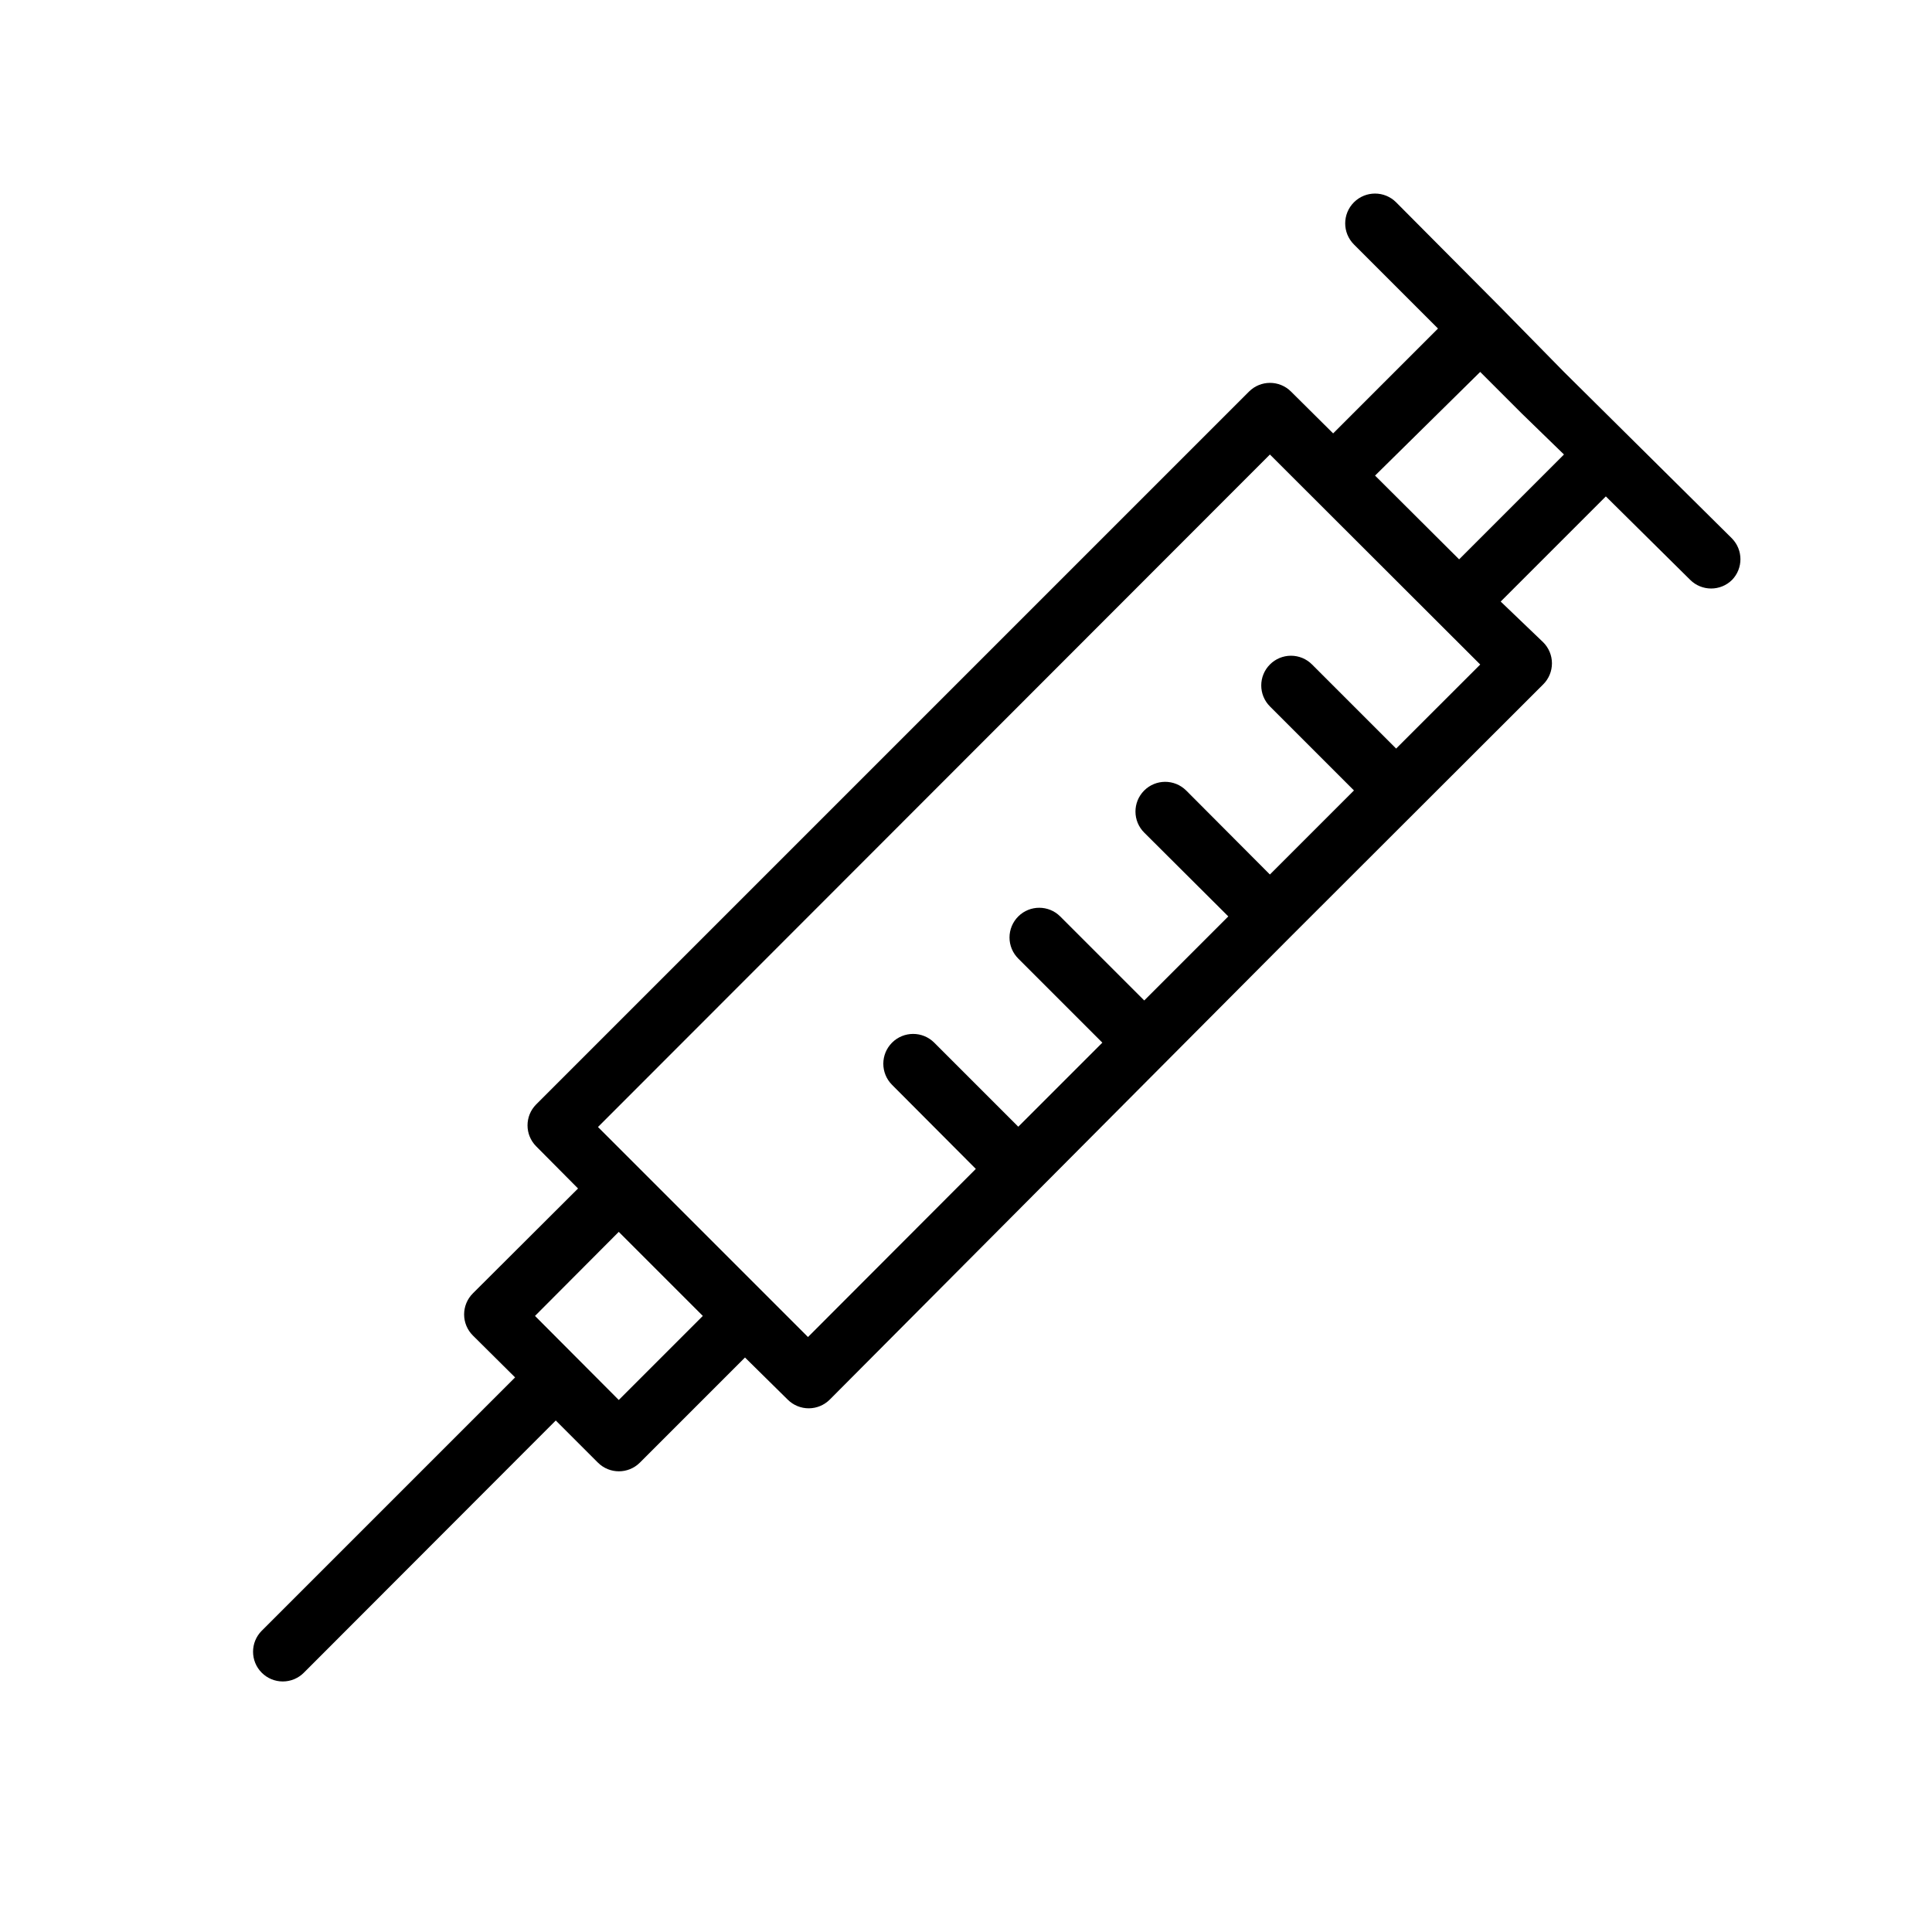 <?xml version="1.0" encoding="UTF-8"?>
<!-- Uploaded to: SVG Repo, www.svgrepo.com, Generator: SVG Repo Mixer Tools -->
<svg fill="#000000" width="800px" height="800px" version="1.1" viewBox="144 144 512 512" xmlns="http://www.w3.org/2000/svg">
 <path d="m603.02 286.72-44.559-44.16-16.766-17.082-27.711-27.867c-3.086-3.086-8.09-3.086-11.176 0-3.09 3.086-3.09 8.09 0 11.176l22.277 22.277-27.789 27.789-11.18-11.098c-3.07-3.051-8.027-3.051-11.098 0l-188.93 188.93c-3.051 3.07-3.051 8.027 0 11.098l11.098 11.18-27.867 27.789h0.004c-1.492 1.477-2.328 3.488-2.328 5.586 0 2.102 0.836 4.113 2.328 5.59l11.18 11.098-67.152 67.152c-3.051 3.07-3.051 8.027 0 11.098 1.48 1.492 3.492 2.328 5.59 2.328s4.113-0.836 5.59-2.328l66.754-66.832 11.18 11.18v-0.004c3.07 3.055 8.027 3.055 11.098 0l27.867-27.867 11.336 11.18c1.488 1.473 3.496 2.297 5.59 2.285 2.066-0.012 4.043-0.832 5.512-2.285l122.25-122.8 66.832-66.754h0.004c1.488-1.477 2.328-3.488 2.328-5.59 0-2.098-0.84-4.109-2.328-5.586l-11.258-10.785 27.867-27.867 22.355 22.121c3.07 3.051 8.031 3.051 11.102 0 2.949-3.055 2.949-7.894 0-10.945zm-295.04 228.29-22.199-22.277 22.199-22.277 22.277 22.277zm206.01-172.63-22.277-22.277c-1.477-1.492-3.488-2.328-5.59-2.328-2.098 0-4.109 0.836-5.586 2.328-3.055 3.07-3.055 8.027 0 11.098l22.277 22.277-22.277 22.277-22.199-22.277v0.004c-3.09-3.066-8.074-3.051-11.141 0.039-3.066 3.086-3.047 8.074 0.039 11.137l22.277 22.199-22.277 22.277-22.277-22.277c-3.07-3.051-8.031-3.051-11.102 0-1.488 1.48-2.328 3.492-2.328 5.59s0.84 4.109 2.328 5.59l22.277 22.277-22.277 22.277-22.277-22.277c-3.086-3.086-8.09-3.086-11.176 0-3.09 3.086-3.09 8.09 0 11.18l22.199 22.277-44.477 44.555-55.656-55.656 178.07-178.22 55.734 55.656zm44.477-77.934-27.785 27.789-22.277-22.199 27.863-27.473 11.098 11.098z"/>
</svg>